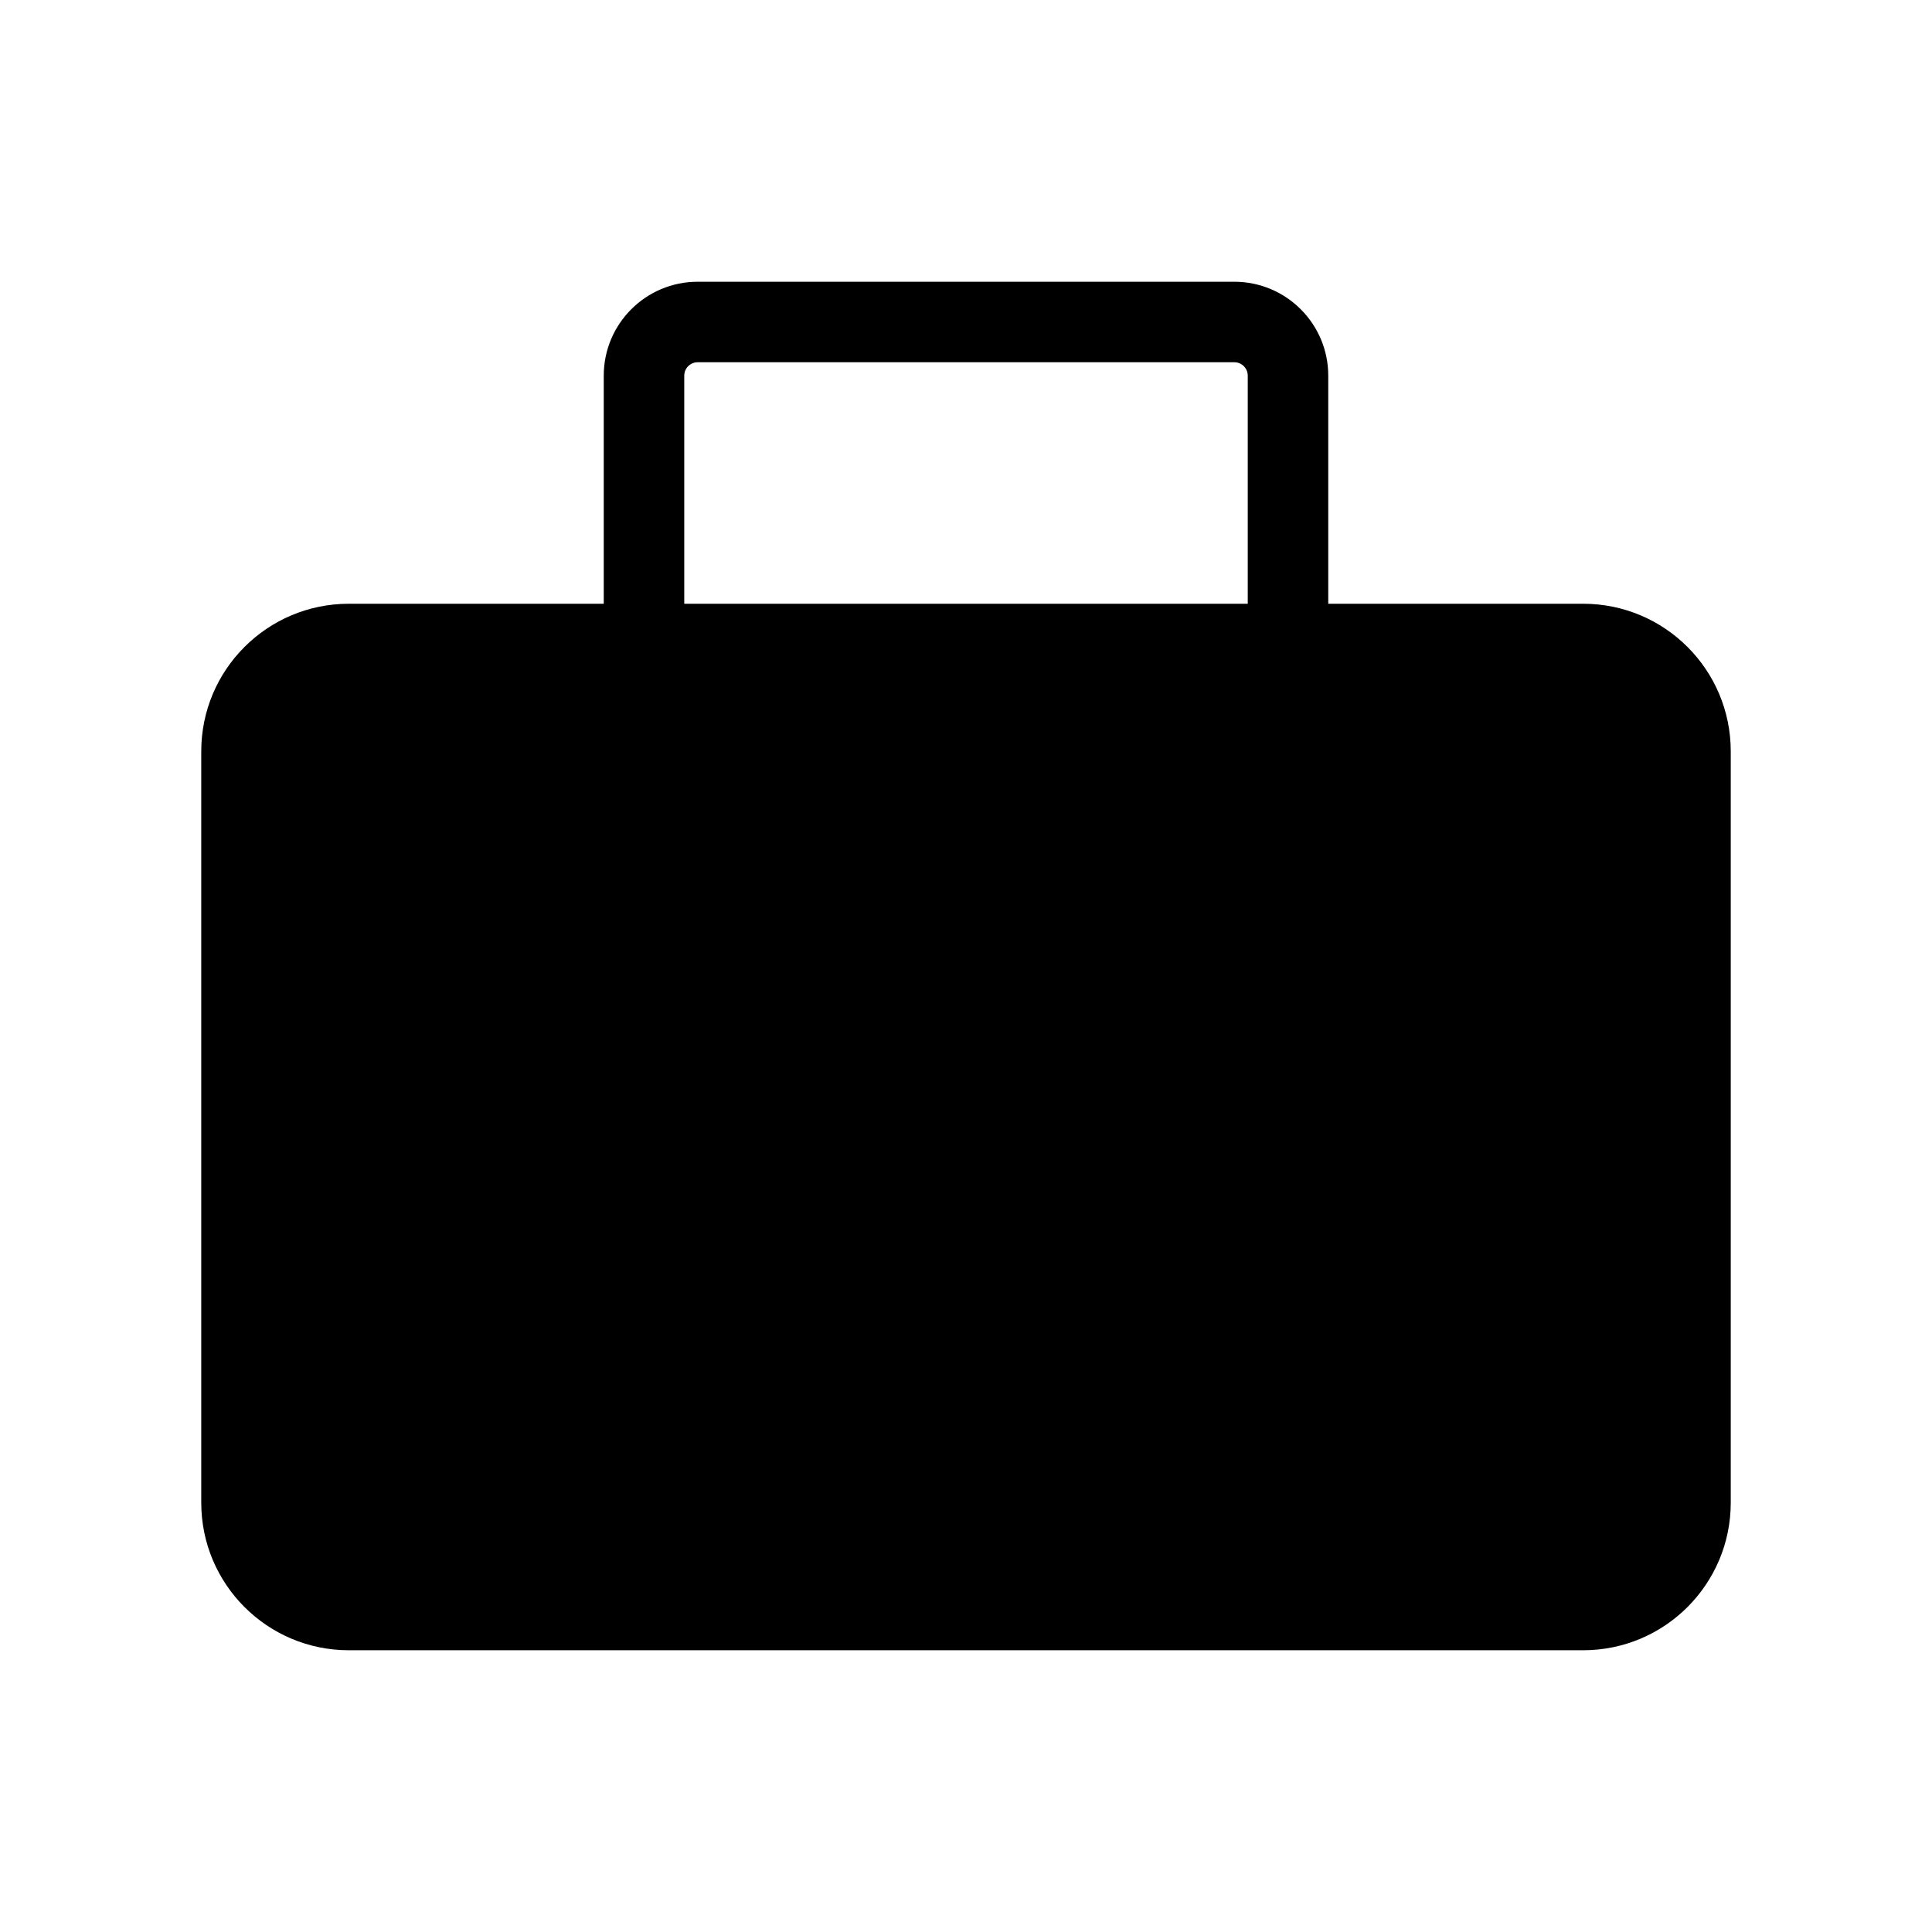 <svg width="36" height="36" viewBox="0 0 36 36" fill="none" xmlns="http://www.w3.org/2000/svg">
<path fill-rule="evenodd" clip-rule="evenodd" d="M13 5.25C12.034 5.25 11.25 6.034 11.25 7V11.25H6.5C4.981 11.25 3.75 12.481 3.75 14V28C3.75 29.519 4.981 30.75 6.5 30.75H29.5C31.019 30.75 32.25 29.519 32.25 28V14C32.25 12.481 31.019 11.25 29.5 11.25H24.75V7C24.75 6.034 23.966 5.25 23 5.25H13ZM23.25 11.25V7C23.25 6.862 23.138 6.75 23 6.75H13C12.862 6.75 12.75 6.862 12.75 7V11.25H23.25Z" fill="black"/>
</svg>
